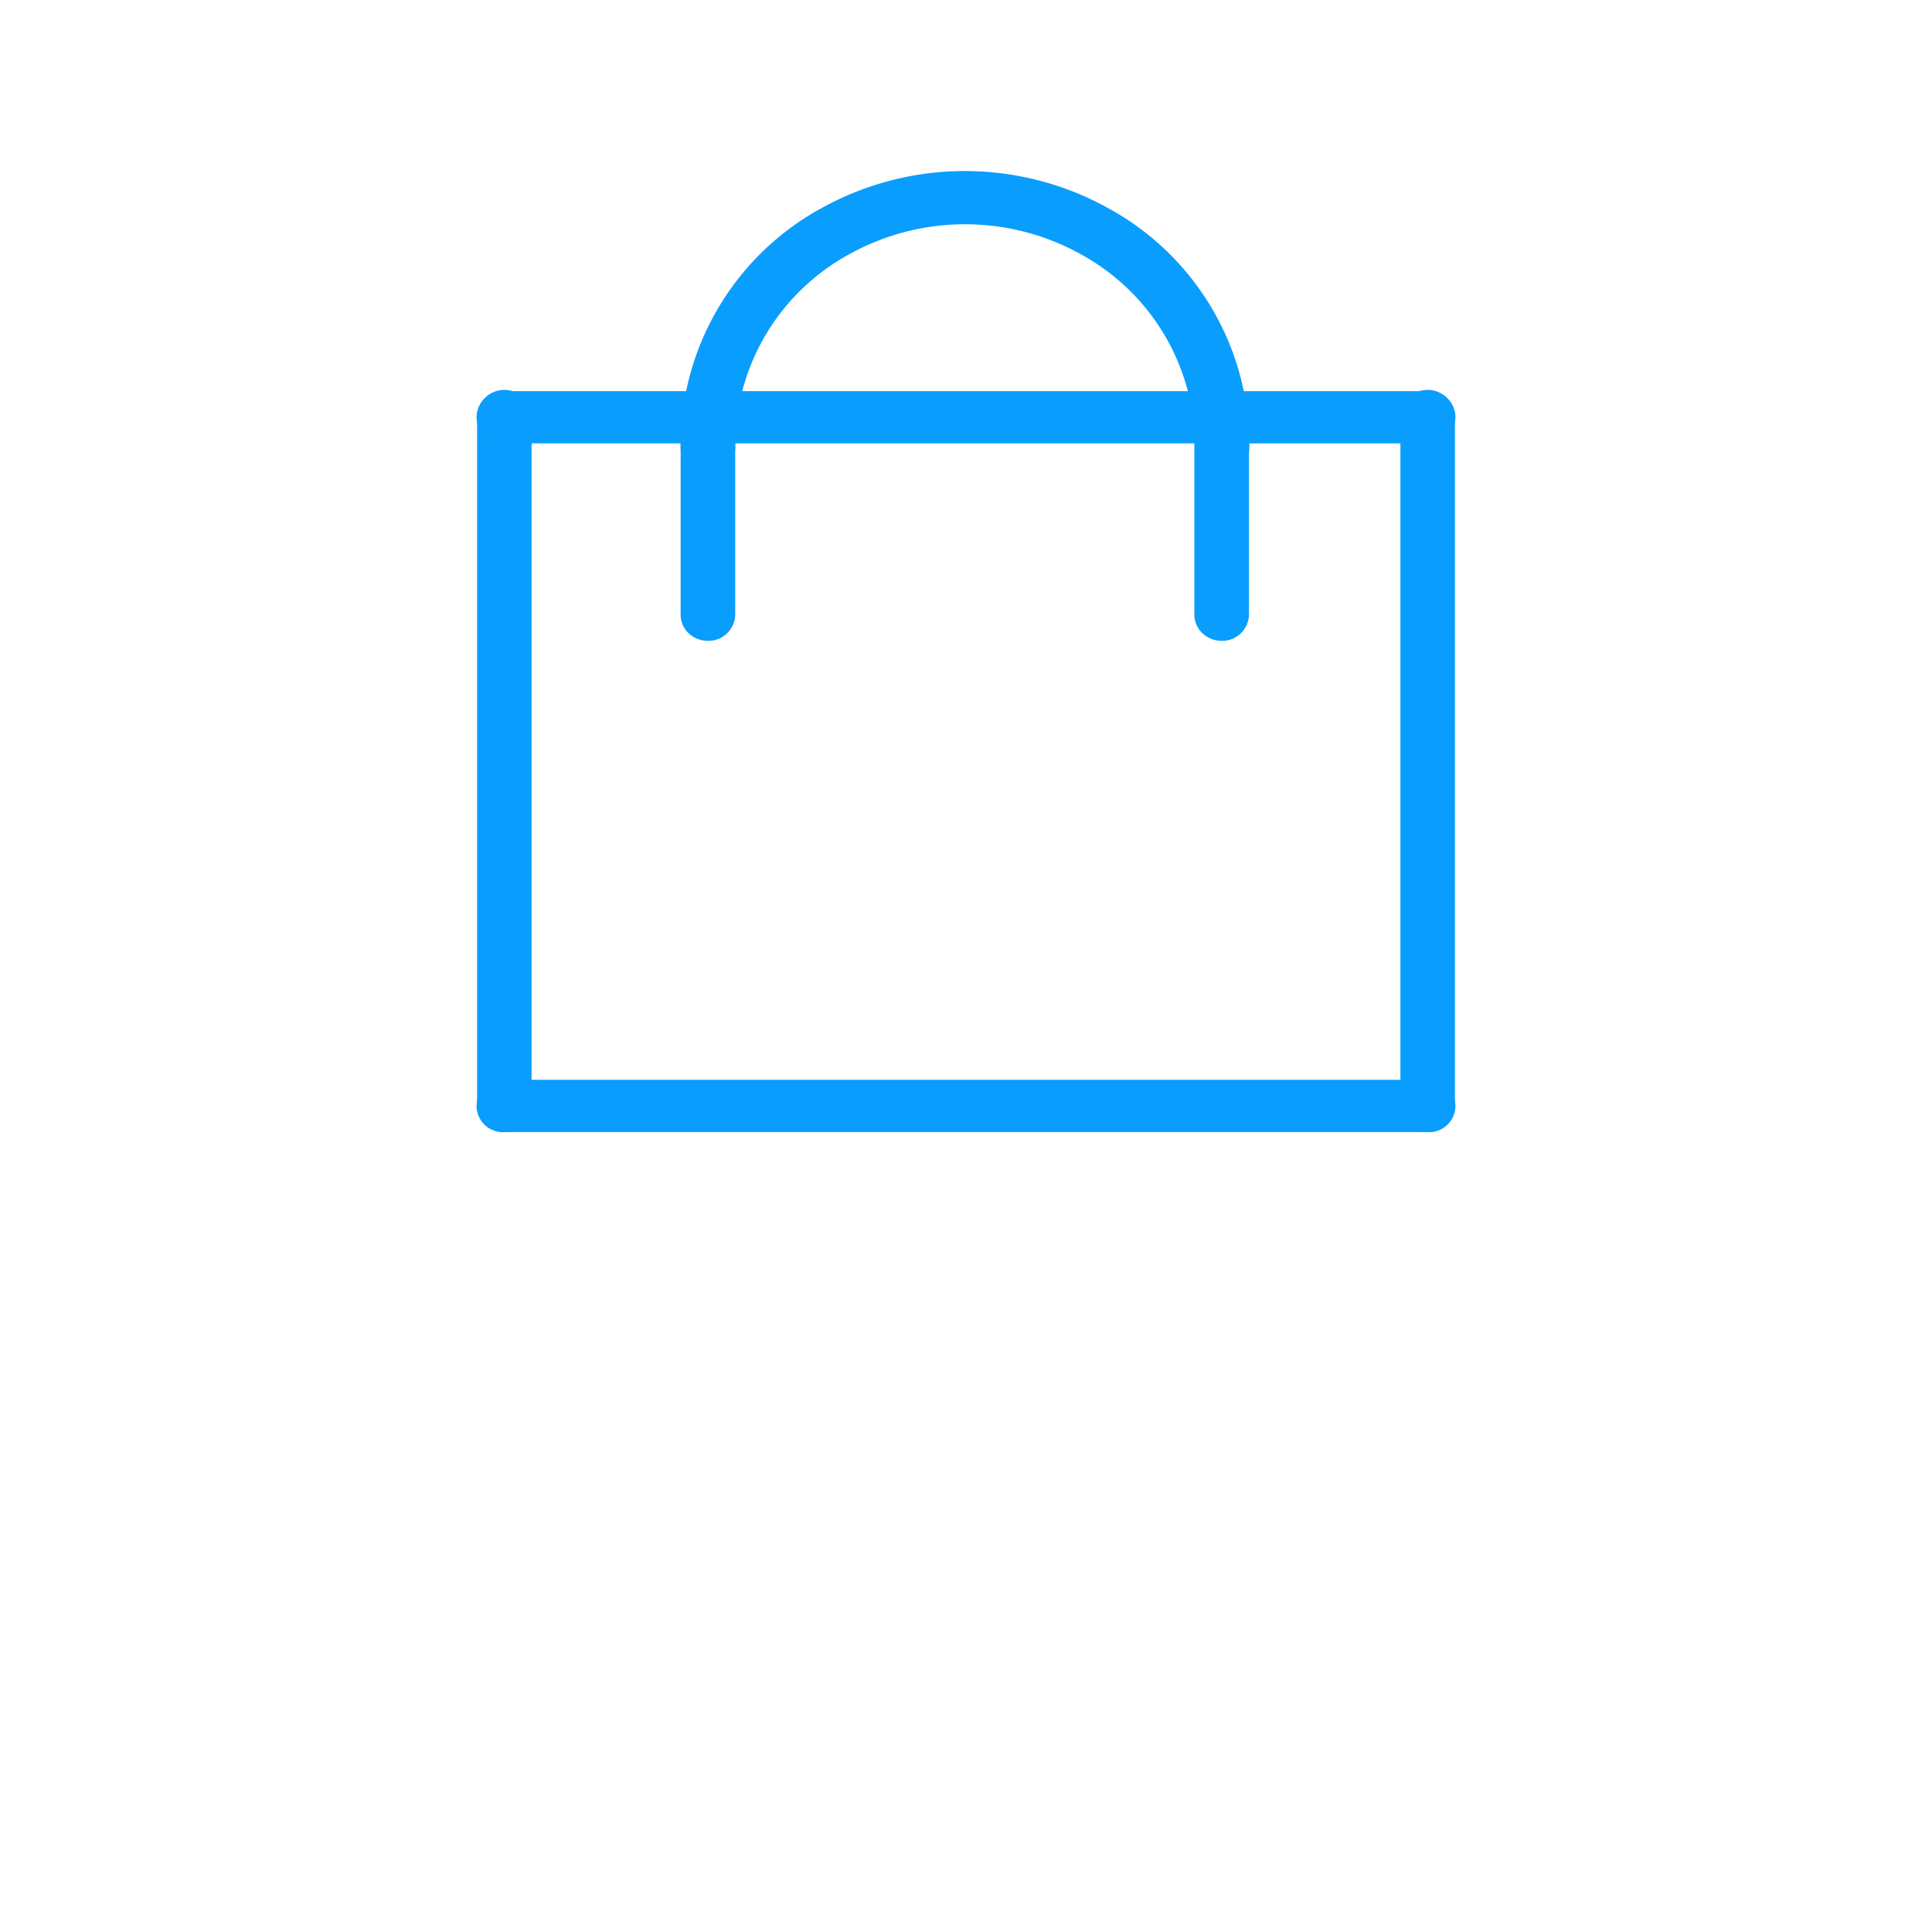 <svg xmlns="http://www.w3.org/2000/svg" xmlns:xlink="http://www.w3.org/1999/xlink" class="icon" viewBox="0 0 1024 1024" width="200" height="200"><path d="M756.685 600.013H267.315a13.875 13.875 0 1 1 0-27.699h489.37a13.875 13.875 0 1 1 0 27.699z m-108.902-348.16a14.131 14.131 0 0 1-14.438-13.824 115.968 115.968 0 0 0-60.211-103.117 126.413 126.413 0 0 0-123.29 0 115.814 115.814 0 0 0-60.16 102.912 14.49 14.49 0 0 1-28.928 0A143.36 143.36 0 0 1 435.2 110.438a156.621 156.621 0 0 1 152.371 0 143.36 143.36 0 0 1 74.598 127.386 14.182 14.182 0 0 1-14.49 13.824z" fill="#099DFD"></path><path d="M375.194 339.661a15.002 15.002 0 0 1-10.24-4.045 13.619 13.619 0 0 1-4.198-9.83V221.184a14.49 14.49 0 0 1 28.928 0v104.602a14.182 14.182 0 0 1-14.49 13.875z m272.333 0a15.002 15.002 0 0 1-10.24-4.045 13.67 13.67 0 0 1-4.25-9.83V221.184a14.49 14.49 0 0 1 28.928 0v104.602a14.182 14.182 0 0 1-14.438 13.875z m-380.211 260.352a14.131 14.131 0 0 1-14.438-13.824V221.082a14.438 14.438 0 0 1 28.877 0v365.107a14.131 14.131 0 0 1-14.438 13.824z m489.37 0a14.131 14.131 0 0 1-14.438-13.824V221.082a14.438 14.438 0 0 1 28.877 0v365.107a14.131 14.131 0 0 1-14.438 13.824z" fill="#099DFD"></path><path d="M756.685 235.008H267.315a13.875 13.875 0 1 1 0-27.699h489.37a13.875 13.875 0 1 1 0 27.699z" fill="#099DFD"></path></svg>